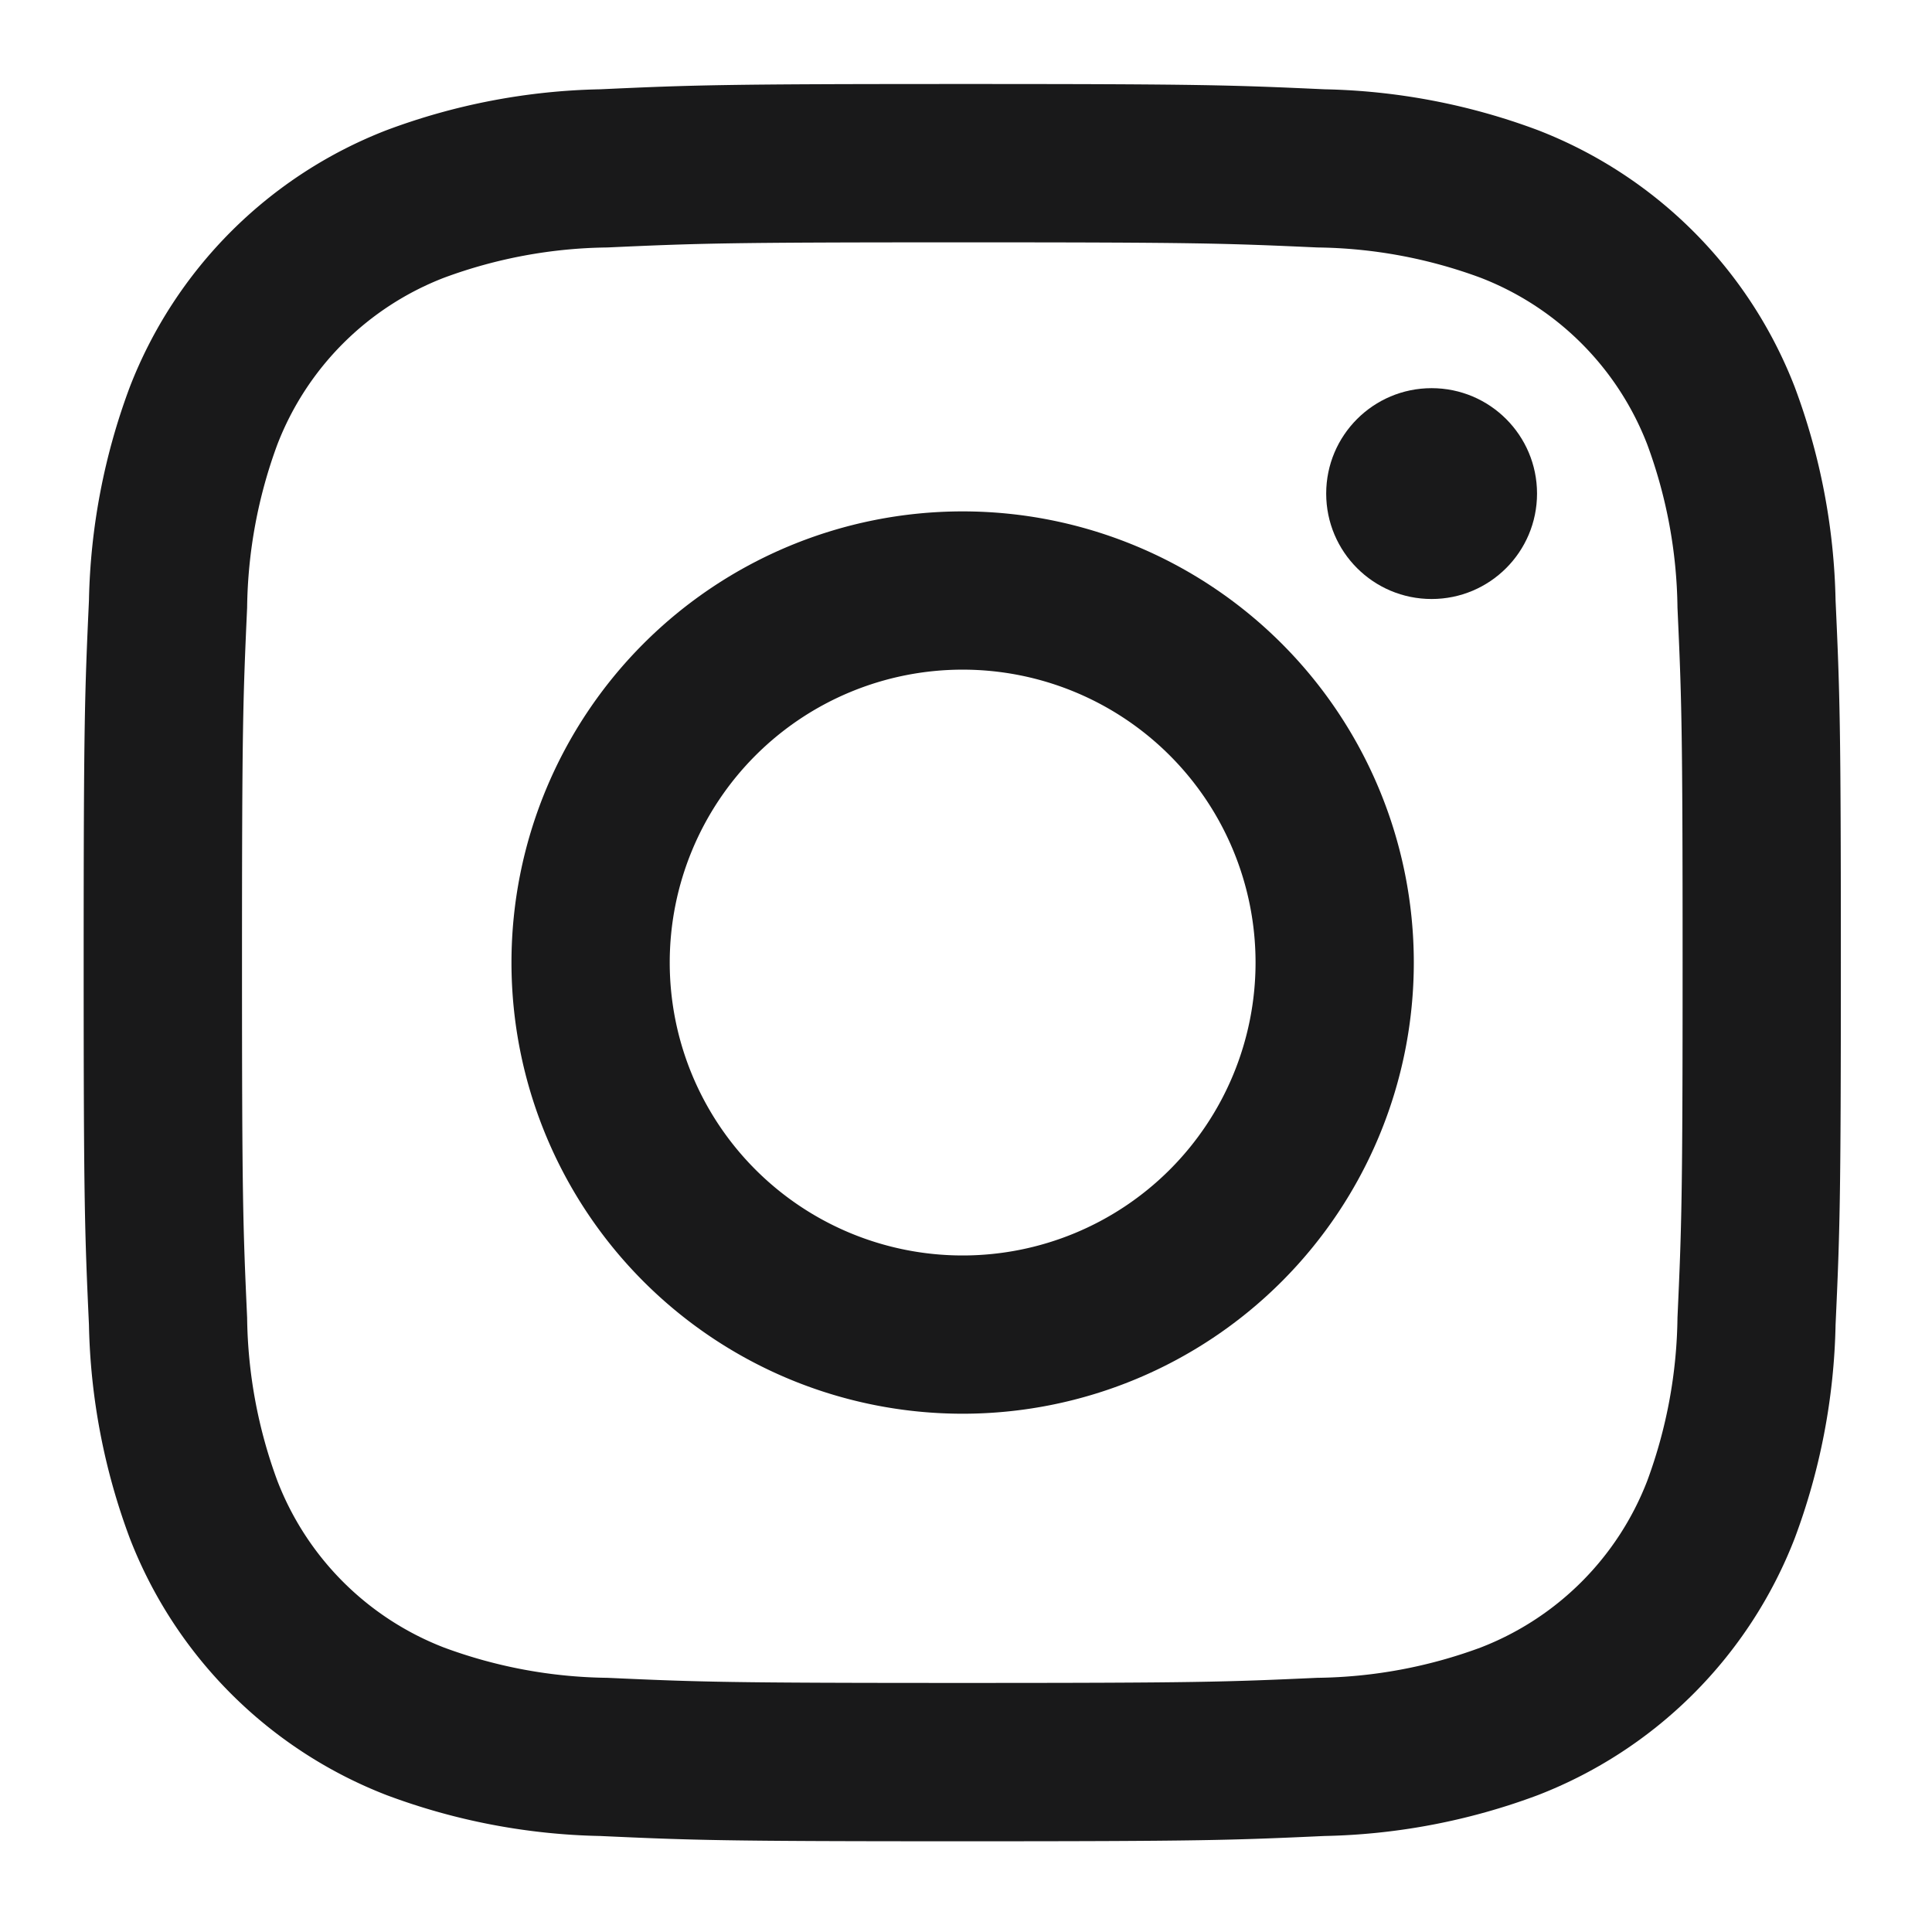 <svg xmlns="http://www.w3.org/2000/svg" width="23" height="23" viewBox="0 0 23 23">
  <g id="グループ_5046" data-name="グループ 5046" transform="translate(-1240 -39)">
    <g id="グループ_30" data-name="グループ 30" transform="translate(1241 40)">
      <path id="パス_39" data-name="パス 39" d="M299.8,123.409c2.793,0,3.124.011,4.227.061a5.786,5.786,0,0,1,1.942.36,3.464,3.464,0,0,1,1.985,1.985,5.789,5.789,0,0,1,.36,1.942c.05,1.1.061,1.434.061,4.227s-.011,3.124-.061,4.227a5.789,5.789,0,0,1-.36,1.942,3.463,3.463,0,0,1-1.985,1.985,5.786,5.786,0,0,1-1.942.36c-1.1.05-1.434.061-4.227.061s-3.124-.011-4.227-.061a5.787,5.787,0,0,1-1.942-.36,3.464,3.464,0,0,1-1.985-1.985,5.788,5.788,0,0,1-.36-1.942c-.05-1.1-.061-1.434-.061-4.227s.011-3.124.061-4.227a5.788,5.788,0,0,1,.36-1.942,3.464,3.464,0,0,1,1.985-1.985,5.786,5.786,0,0,1,1.942-.36c1.1-.05,1.434-.061,4.227-.061m0-1.885c-2.841,0-3.2.012-4.313.063a7.677,7.677,0,0,0-2.539.486,5.349,5.349,0,0,0-3.059,3.059,7.675,7.675,0,0,0-.486,2.539c-.051,1.116-.063,1.472-.063,4.313s.012,3.2.063,4.313a7.676,7.676,0,0,0,.486,2.539,5.349,5.349,0,0,0,3.059,3.059,7.677,7.677,0,0,0,2.539.486c1.116.051,1.472.063,4.313.063s3.2-.012,4.312-.063a7.677,7.677,0,0,0,2.539-.486,5.348,5.348,0,0,0,3.059-3.059,7.679,7.679,0,0,0,.486-2.539c.051-1.116.063-1.472.063-4.313s-.012-3.2-.063-4.313a7.678,7.678,0,0,0-.486-2.539,5.348,5.348,0,0,0-3.059-3.059,7.677,7.677,0,0,0-2.539-.486c-1.116-.051-1.472-.063-4.312-.063Z" transform="translate(-289.344 -121.524)" fill="#19191a"/>
      <path id="パス_40" data-name="パス 40" d="M417.271,244.08a5.371,5.371,0,1,0,5.371,5.371A5.371,5.371,0,0,0,417.271,244.08Zm0,8.858a3.487,3.487,0,1,1,3.487-3.487A3.487,3.487,0,0,1,417.271,252.938Z" transform="translate(-406.811 -238.992)" fill="#19191a"/>
      <ellipse id="楕円形_12" data-name="楕円形 12" cx="1.255" cy="1.255" rx="1.255" ry="1.255" transform="translate(14.788 3.621)" fill="#19191a"/>
    </g>
    <rect id="長方形_4102" data-name="長方形 4102" width="23" height="23" transform="translate(1240 39)" fill="none"/>
  </g>
</svg>
